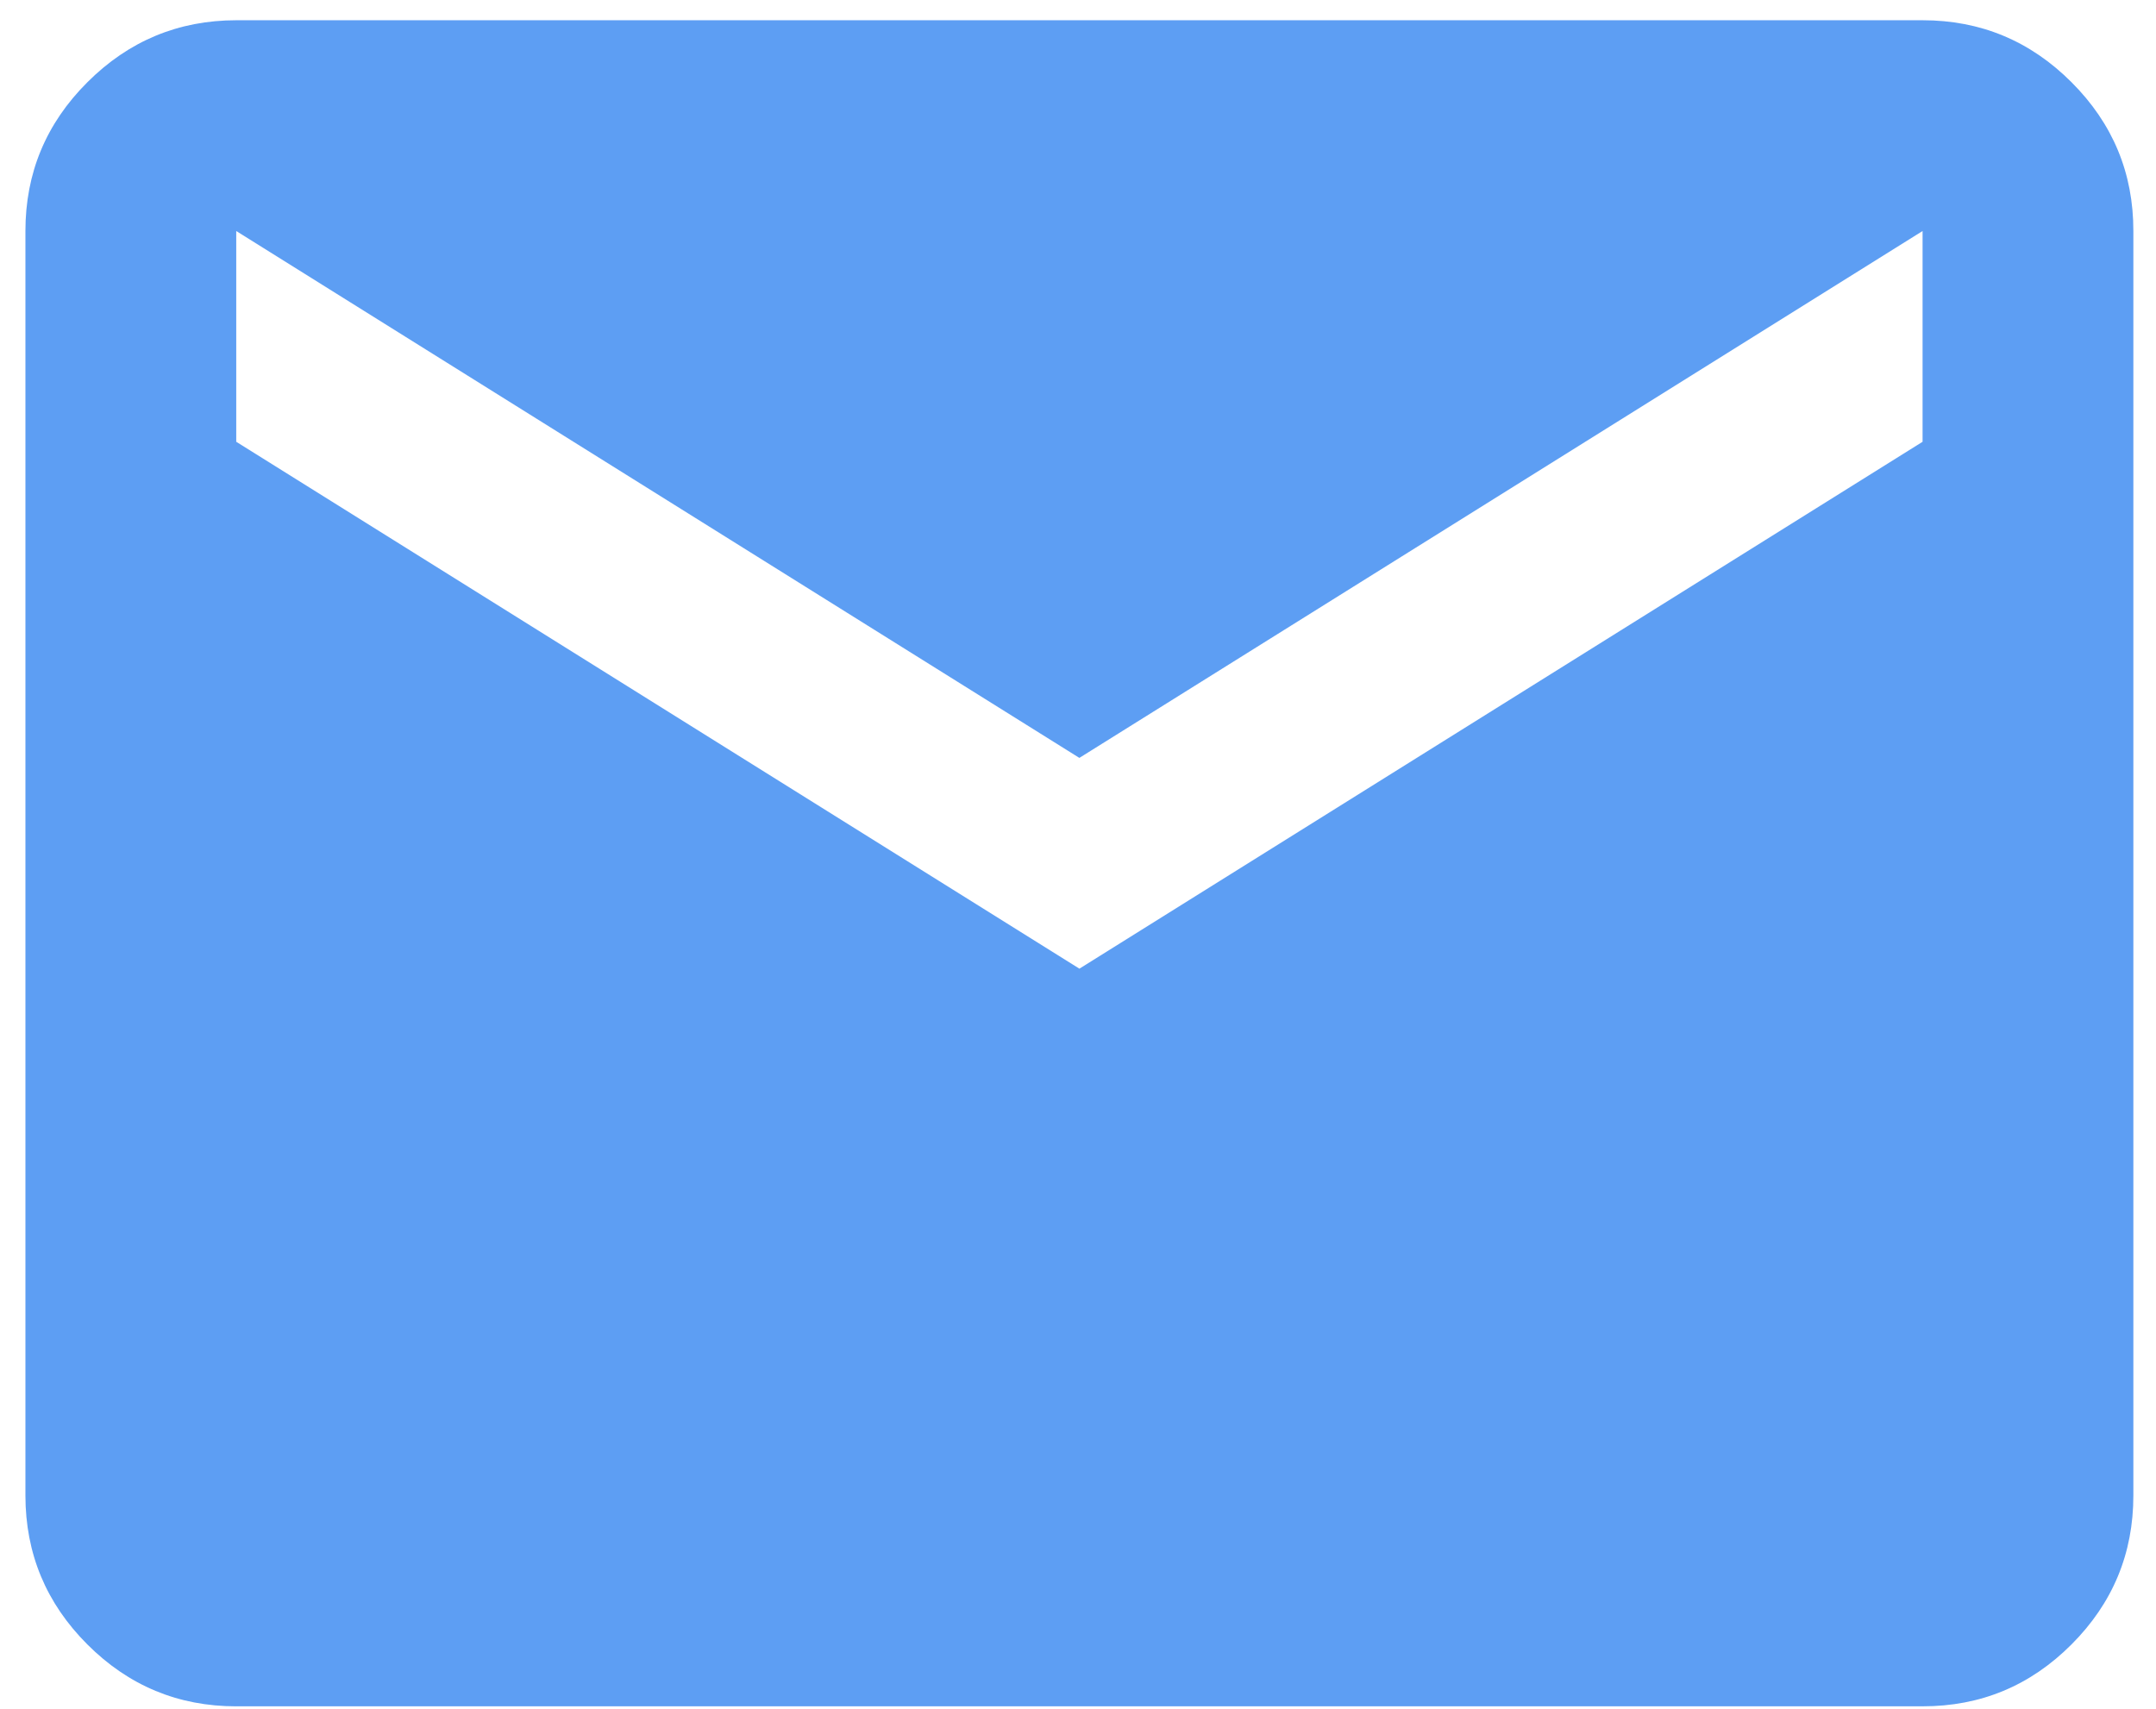 <svg width="82" height="65" fill="none" xmlns="http://www.w3.org/2000/svg"><path d="M8.984 64.908c-2.205 0-4.091-.784-5.66-2.353C1.755 60.986.969 59.1.967 56.891V8.788c0-2.205.785-4.092 2.357-5.66C4.895 1.558 6.782.773 8.984.77h64.138c2.204 0 4.093.785 5.664 2.357 1.571 1.57 2.356 3.458 2.353 5.66V56.89c0 2.205-.784 4.093-2.353 5.664-1.569 1.572-3.457 2.356-5.664 2.353H8.984Zm32.069-28.06 32.069-20.043V8.788L41.052 28.83 8.985 8.788v8.017l32.069 20.043Z" fill="#5D9EF3"/></svg>
